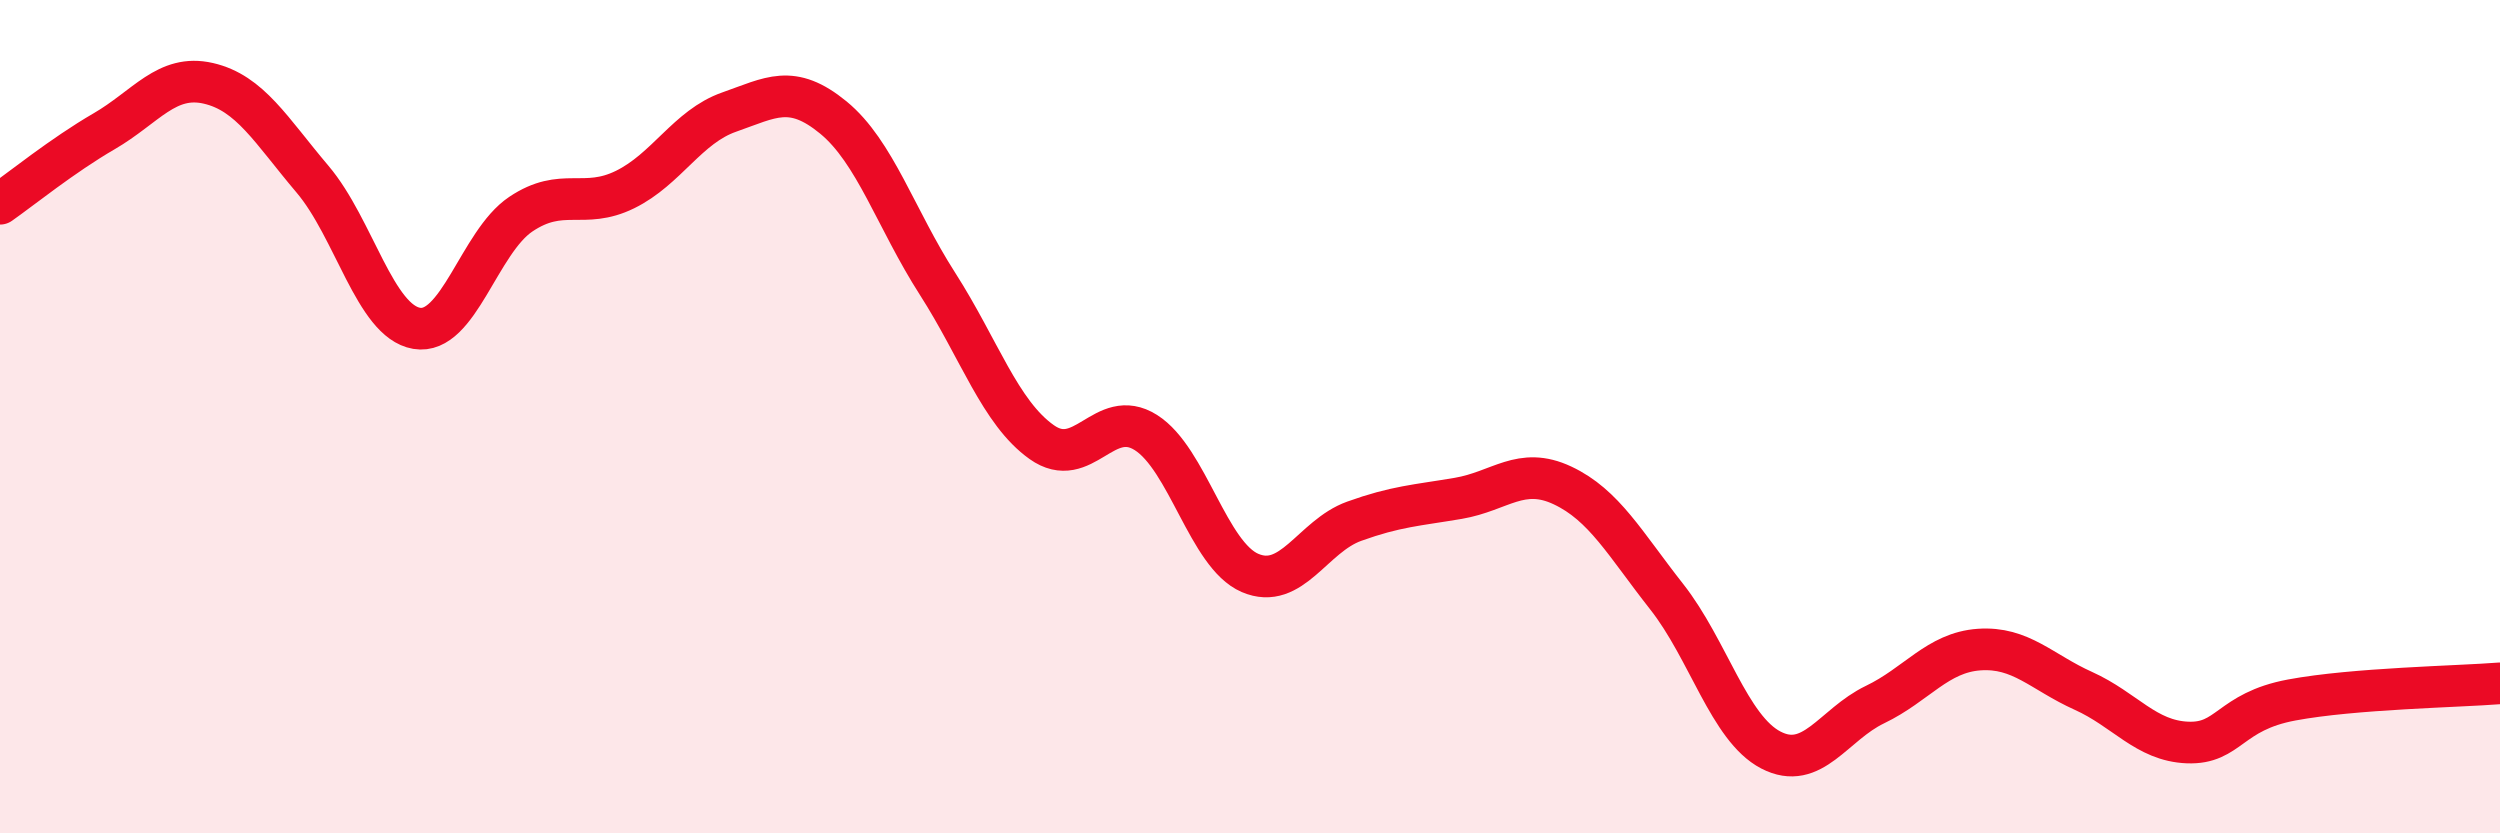 
    <svg width="60" height="20" viewBox="0 0 60 20" xmlns="http://www.w3.org/2000/svg">
      <path
        d="M 0,4.89 C 0.5,4.54 1.5,3.73 2.5,3.15 C 3.5,2.57 4,1.77 5,2 C 6,2.23 6.5,3.12 7.5,4.3 C 8.5,5.48 9,7.71 10,7.88 C 11,8.05 11.5,5.81 12.5,5.14 C 13.5,4.47 14,5.04 15,4.55 C 16,4.06 16.5,3.04 17.5,2.69 C 18.5,2.34 19,2 20,2.82 C 21,3.64 21.5,5.25 22.5,6.81 C 23.5,8.37 24,9.9 25,10.61 C 26,11.32 26.5,9.75 27.5,10.38 C 28.5,11.01 29,13.32 30,13.75 C 31,14.18 31.5,12.87 32.5,12.51 C 33.5,12.15 34,12.13 35,11.96 C 36,11.79 36.5,11.18 37.5,11.65 C 38.5,12.12 39,13.05 40,14.32 C 41,15.59 41.5,17.48 42.5,18 C 43.5,18.52 44,17.39 45,16.91 C 46,16.43 46.5,15.66 47.5,15.59 C 48.5,15.52 49,16.13 50,16.58 C 51,17.03 51.5,17.78 52.5,17.82 C 53.5,17.86 53.5,17.08 55,16.8 C 56.5,16.52 59,16.48 60,16.4L60 20L0 20Z"
        fill="#EB0A25"
        opacity="0.1"
        stroke-linecap="round"
        stroke-linejoin="round"
      />
      <path
        d="M 0,4.89 C 0.5,4.54 1.5,3.73 2.5,3.15 C 3.5,2.57 4,1.77 5,2 C 6,2.23 6.5,3.12 7.5,4.3 C 8.5,5.48 9,7.71 10,7.88 C 11,8.05 11.5,5.81 12.5,5.14 C 13.5,4.47 14,5.04 15,4.55 C 16,4.06 16.5,3.04 17.5,2.69 C 18.5,2.34 19,2 20,2.82 C 21,3.64 21.5,5.25 22.5,6.81 C 23.5,8.37 24,9.9 25,10.61 C 26,11.32 26.5,9.75 27.5,10.38 C 28.5,11.01 29,13.32 30,13.75 C 31,14.18 31.5,12.87 32.5,12.51 C 33.5,12.15 34,12.13 35,11.96 C 36,11.79 36.5,11.18 37.5,11.65 C 38.5,12.12 39,13.05 40,14.32 C 41,15.59 41.5,17.48 42.5,18 C 43.5,18.52 44,17.39 45,16.91 C 46,16.43 46.5,15.66 47.5,15.59 C 48.5,15.52 49,16.13 50,16.58 C 51,17.03 51.5,17.78 52.5,17.82 C 53.5,17.86 53.5,17.08 55,16.8 C 56.5,16.52 59,16.48 60,16.4"
        stroke="#EB0A25"
        stroke-width="1"
        fill="none"
        stroke-linecap="round"
        stroke-linejoin="round"
      />
    </svg>
  